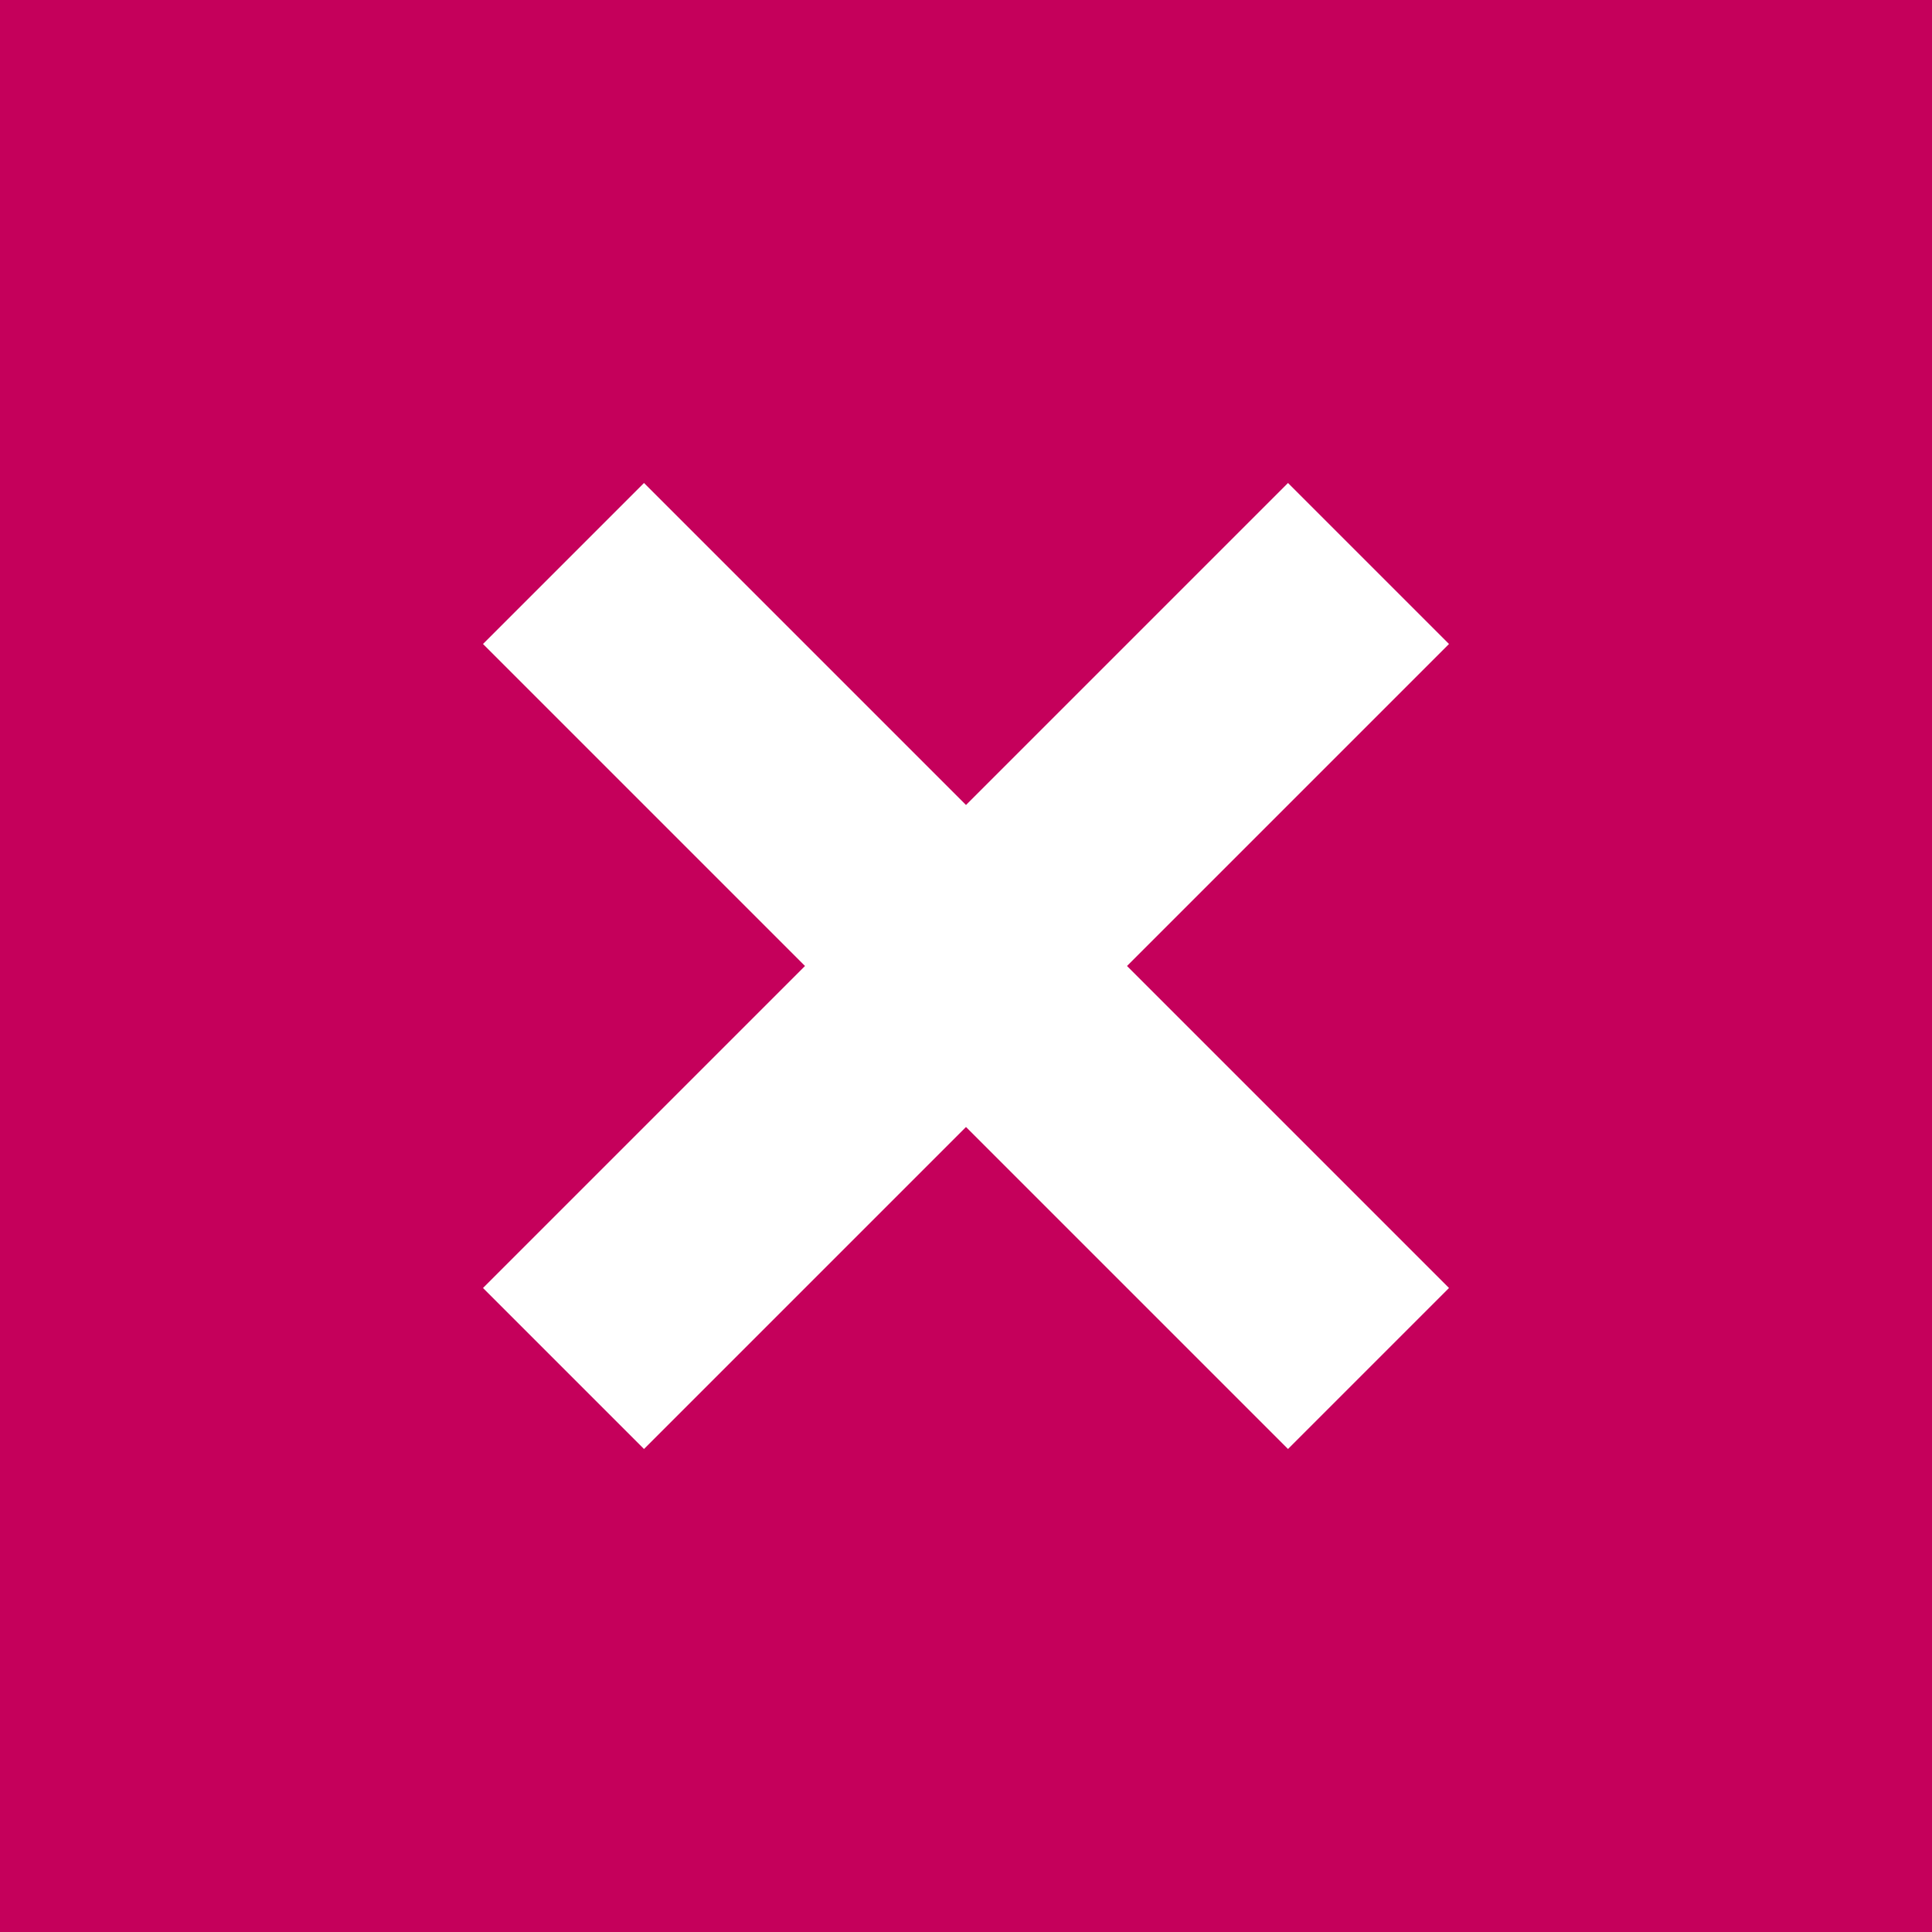 <?xml version="1.0" standalone="no"?>
<!DOCTYPE svg PUBLIC "-//W3C//DTD SVG 1.1//EN" "http://www.w3.org/Graphics/SVG/1.1/DTD/svg11.dtd">
<svg id="close-dialog-box2" viewBox="0 0 24 24" style="background-color:#ffffff00" version="1.1"
	xmlns="http://www.w3.org/2000/svg" xmlns:xlink="http://www.w3.org/1999/xlink" xml:space="preserve"
	x="0px" y="0px" width="24px" height="24px"
>
	<g id="Vrstva01">
		<rect x="0" y="0" width="24" height="24" fill="#C5005B"/>
		<path d="M 6 8 L 10 12 L 6 16 L 8 18 L 12 14 L 16 18 L 18 16 L 14 12 L 18 8 L 16 6 L 12 10 L 8 6 L 6 8 Z" fill="#ffffff"/>
	</g>
</svg>